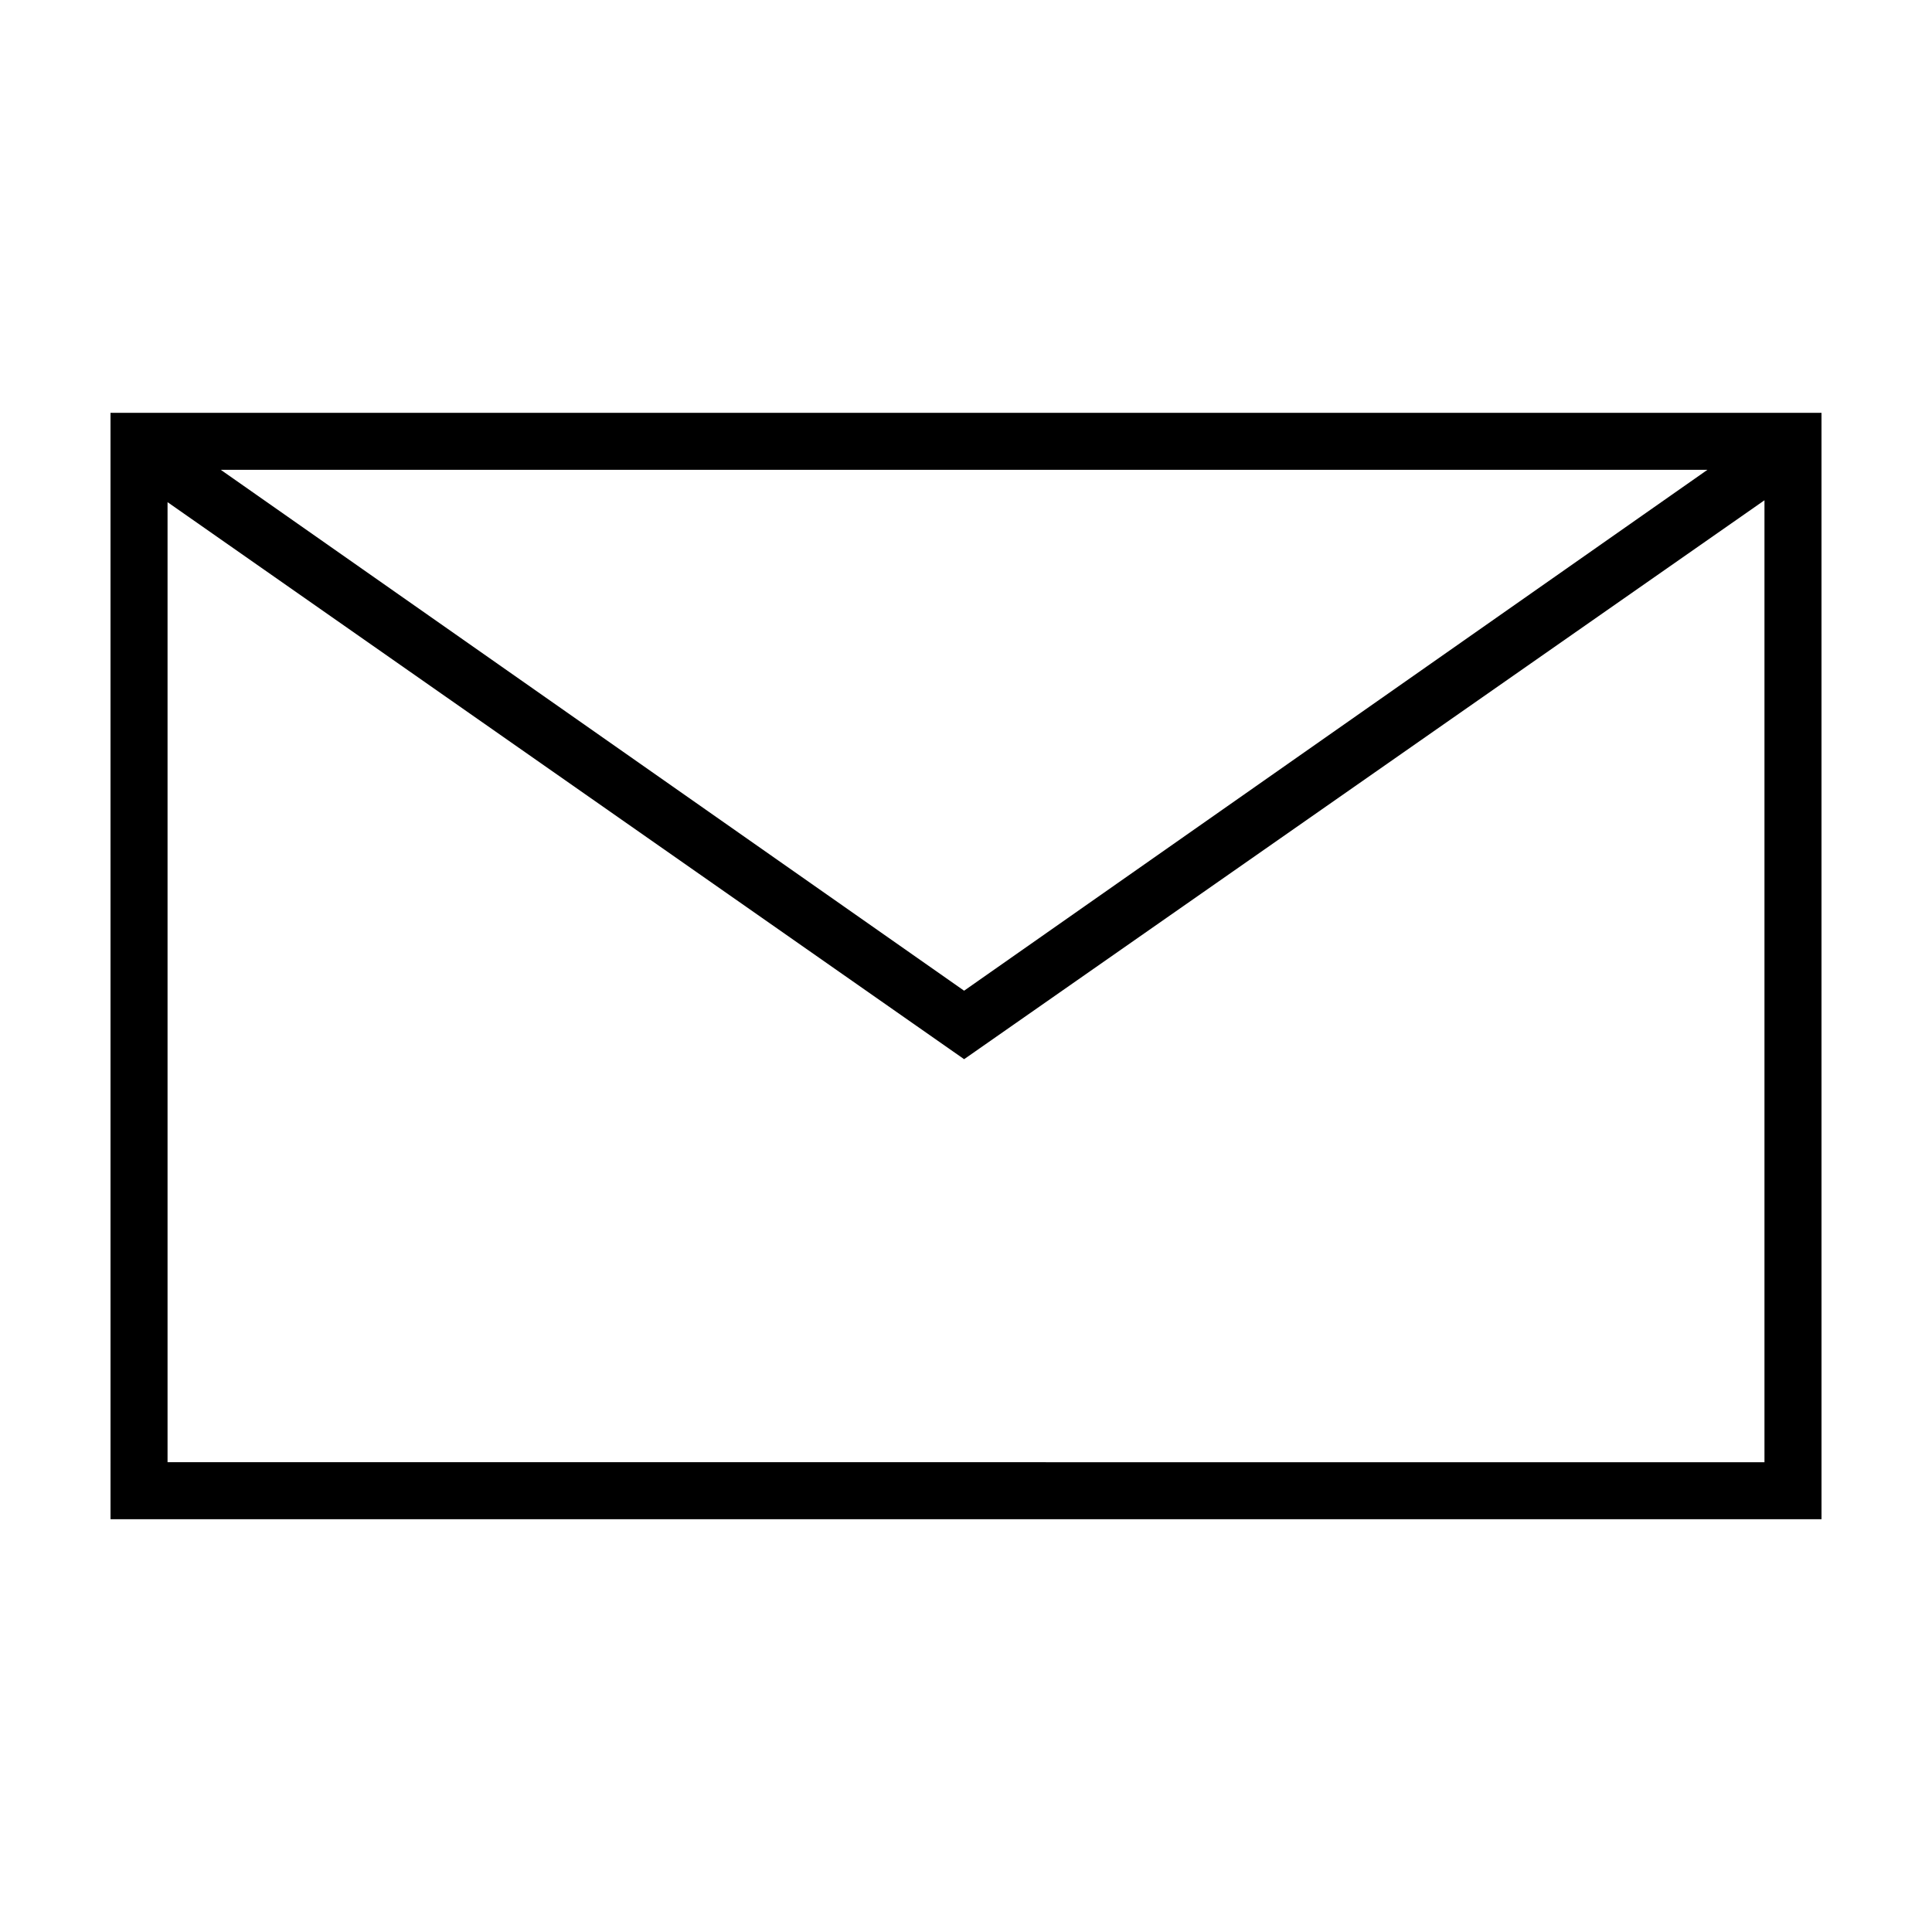 <?xml version="1.0" encoding="UTF-8"?>
<!-- Uploaded to: SVG Repo, www.svgrepo.com, Generator: SVG Repo Mixer Tools -->
<svg fill="#000000" width="800px" height="800px" version="1.1" viewBox="144 144 512 512" xmlns="http://www.w3.org/2000/svg">
 <path d="m173.29 546.61h453.43l-0.004-293.21h-453.43zm15.113-15.113v-254.42l211.1 147.62 212.1-148.12v254.93zm14.105-262.99h393.98l-196.99 138.04z"/>
</svg>